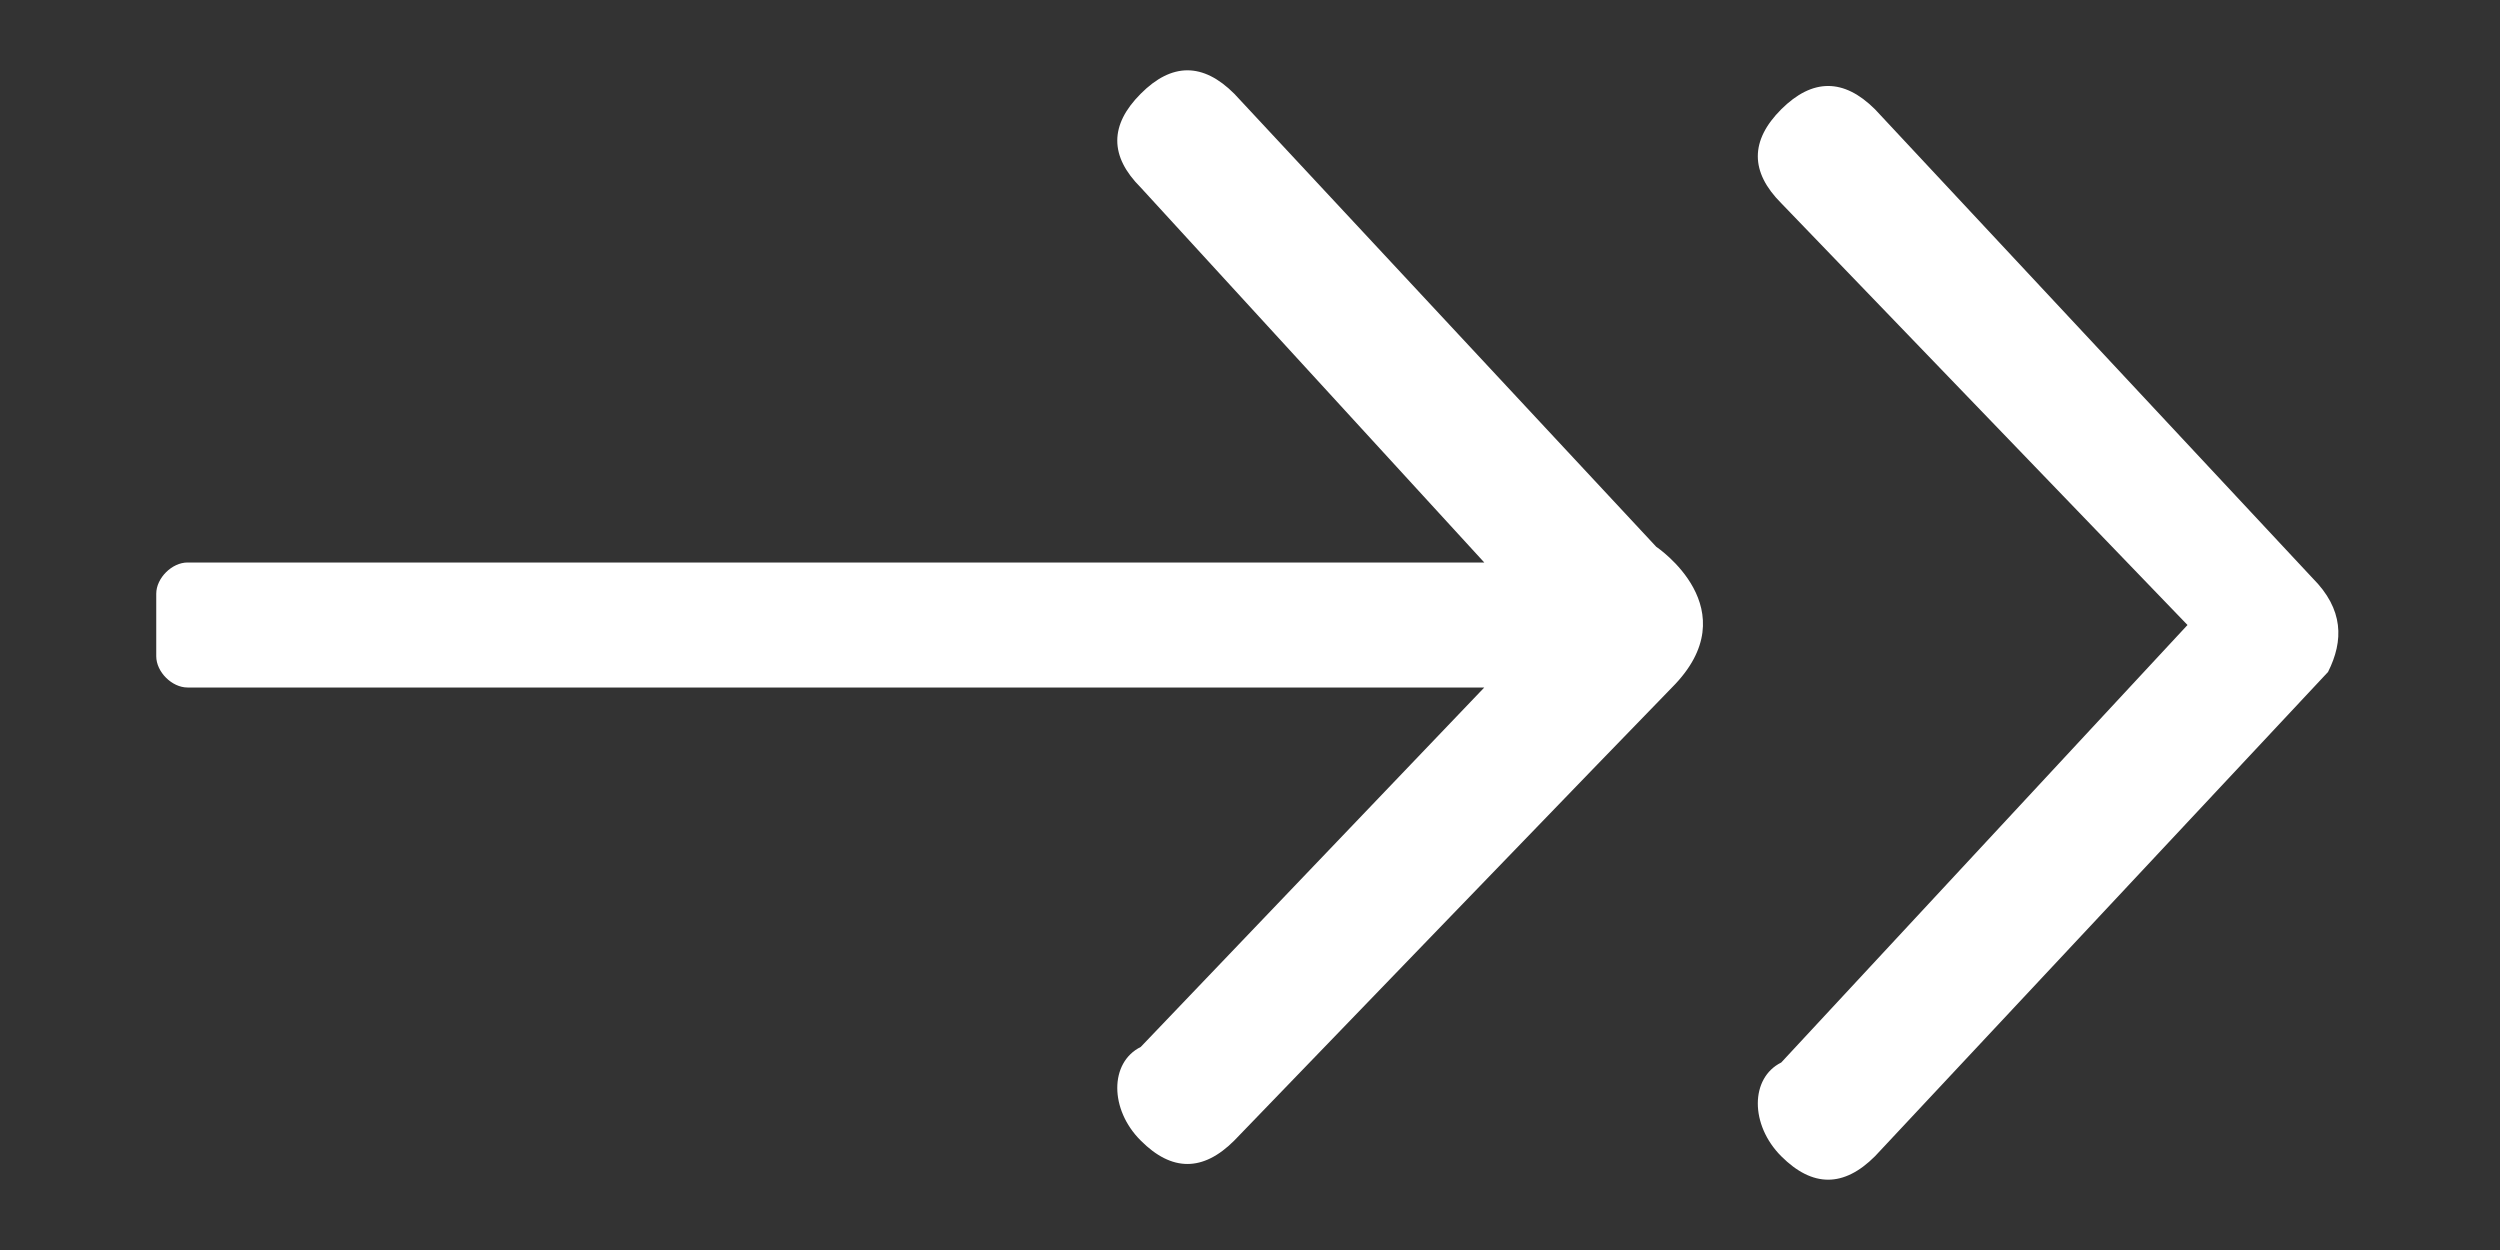 <?xml version="1.0" encoding="UTF-8"?>
<svg width="14px" height="7px" viewBox="0 0 14 7" version="1.1" xmlns="http://www.w3.org/2000/svg" xmlns:xlink="http://www.w3.org/1999/xlink">
    <rect x="0" y="0" width="14" height="7" fill="#333333" stroke="none"/>
    <title>箭头</title>
    <g id="页面-1" stroke="none" stroke-width="1" fill="none" fill-rule="evenodd">
        <g id="越洋广场" transform="translate(-1196, -4124)" fill="#FFFFFF" fill-rule="nonzero">
            <g id="编组-46" transform="translate(0, 3208)">
                <g id="按键" transform="translate(900, 891)">
                    <g id="向右" transform="translate(296, 21.5)">
                        <rect id="矩形" opacity="0" x="0" y="0" width="14" height="14"></rect>
                        <path d="M13.037,7.263 L10.5,9.975 C10.325,10.15 10.15,10.15 9.975,9.975 C9.8,9.8 9.8,9.537 9.975,9.45 L12.25,7 L9.975,4.638 C9.8,4.463 9.8,4.287 9.975,4.112 C10.15,3.938 10.325,3.938 10.5,4.112 L12.95,6.737 C12.95,6.737 12.95,6.737 12.95,6.737 C12.95,6.737 12.95,6.737 12.95,6.737 C13.125,6.912 13.125,7.088 13.037,7.263 Z M9.363,7.35 C9.275,7.438 6.912,9.887 6.912,9.887 C6.737,10.062 6.562,10.062 6.388,9.887 C6.213,9.713 6.213,9.45 6.388,9.363 L8.312,7.35 L1.05,7.35 C0.963,7.35 0.875,7.263 0.875,7.175 L0.875,6.825 C0.875,6.737 0.963,6.65 1.05,6.65 L8.312,6.65 L6.388,4.55 C6.213,4.375 6.213,4.2 6.388,4.025 C6.562,3.85 6.737,3.85 6.912,4.025 L9.275,6.562 C9.275,6.562 9.8,6.912 9.363,7.35 Z" id="形状"></path>
                    </g>
                </g>
            </g>
        </g>
    </g>
</svg>